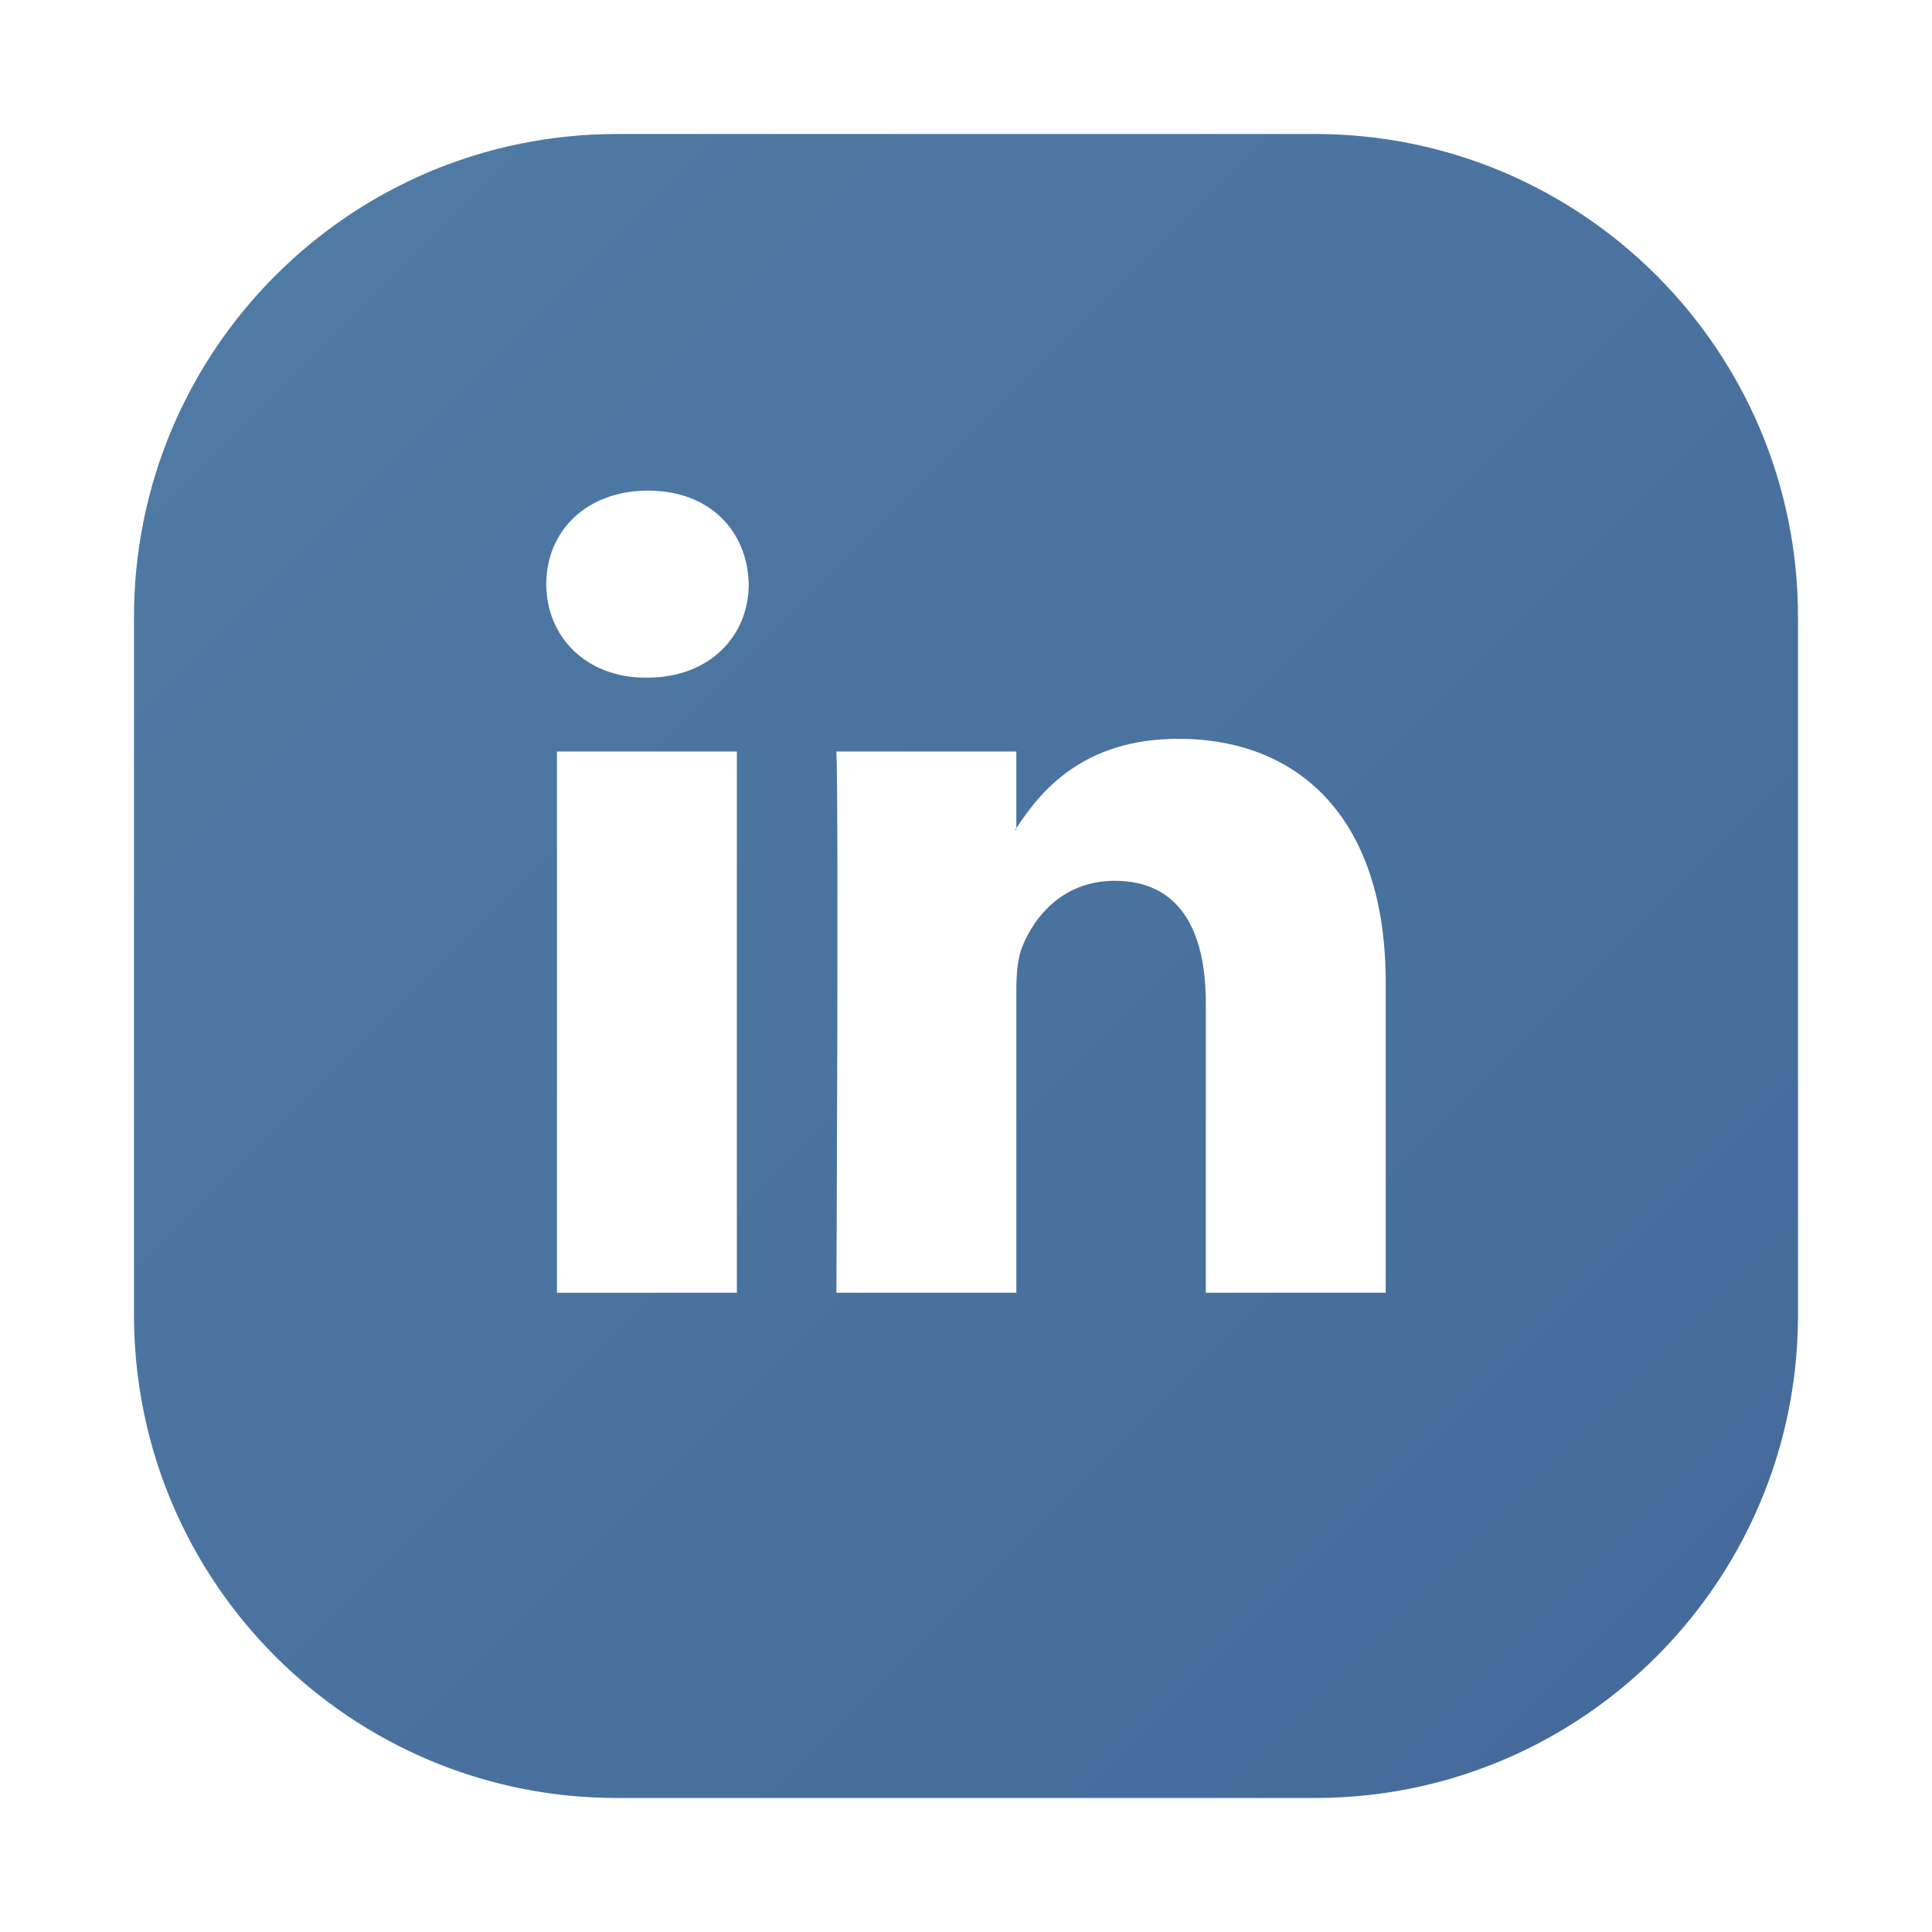 <?xml version="1.0" ?><!DOCTYPE svg  PUBLIC '-//W3C//DTD SVG 1.1//EN'  'http://www.w3.org/Graphics/SVG/1.1/DTD/svg11.dtd'><svg enable-background="new 0 0 512 512" height="512px" id="Layer_1" version="1.1" viewBox="0 0 512 512" width="512px" xml:space="preserve" xmlns="http://www.w3.org/2000/svg" xmlns:xlink="http://www.w3.org/1999/xlink"><g><linearGradient gradientTransform="matrix(1 0 0 -1 -41.66 349.04)" gradientUnits="userSpaceOnUse" id="SVGID_1_" x1="310.732" x2="311.118" y1="129.431" y2="129.045"><stop offset="0" style="stop-color:#517FA6"/><stop offset="1" style="stop-color:#426699"/></linearGradient><path d="M269.34,219.956v-0.465c-0.089,0.15-0.219,0.319-0.308,0.465H269.34z" fill="url(#SVGID_1_)"/><linearGradient gradientTransform="matrix(1 0 0 -1 -41.66 349.04)" gradientUnits="userSpaceOnUse" id="SVGID_2_" x1="-3.251" x2="604.272" y1="393.95" y2="-213.572"><stop offset="0" style="stop-color:#517FA6"/><stop offset="1" style="stop-color:#426699"/></linearGradient><path d="M348.489,35.511H163.51c-70.692,0-128,57.308-128,128v184.978c0,70.692,57.308,128,128,128h184.979   c39.172,0,74.229-17.603,97.708-45.323l0,0c18.893-22.305,30.292-51.157,30.292-82.677V163.511   C476.489,92.818,419.181,35.511,348.489,35.511z M195.279,342.592h-47.678V199.163h47.678V342.592z M171.449,179.589h-0.322   c-15.997,0-26.358-11.025-26.358-24.797c0-14.073,10.676-24.776,26.987-24.776c16.318,0,26.351,10.703,26.666,24.776   C198.423,168.565,188.075,179.589,171.449,179.589z M367.229,342.594h-47.678v-76.738c0-19.275-6.903-32.434-24.158-32.434   c-13.177,0-21.017,8.866-24.471,17.44c-1.258,3.068-1.58,7.332-1.58,11.626v80.103h-47.685c0,0,0.636-129.969,0-143.429h47.683   v20.328c6.333-9.757,17.652-23.7,42.979-23.7c31.385,0,54.907,20.497,54.91,64.553L367.229,342.594L367.229,342.594z" fill="url(#SVGID_2_)"/></g></svg>